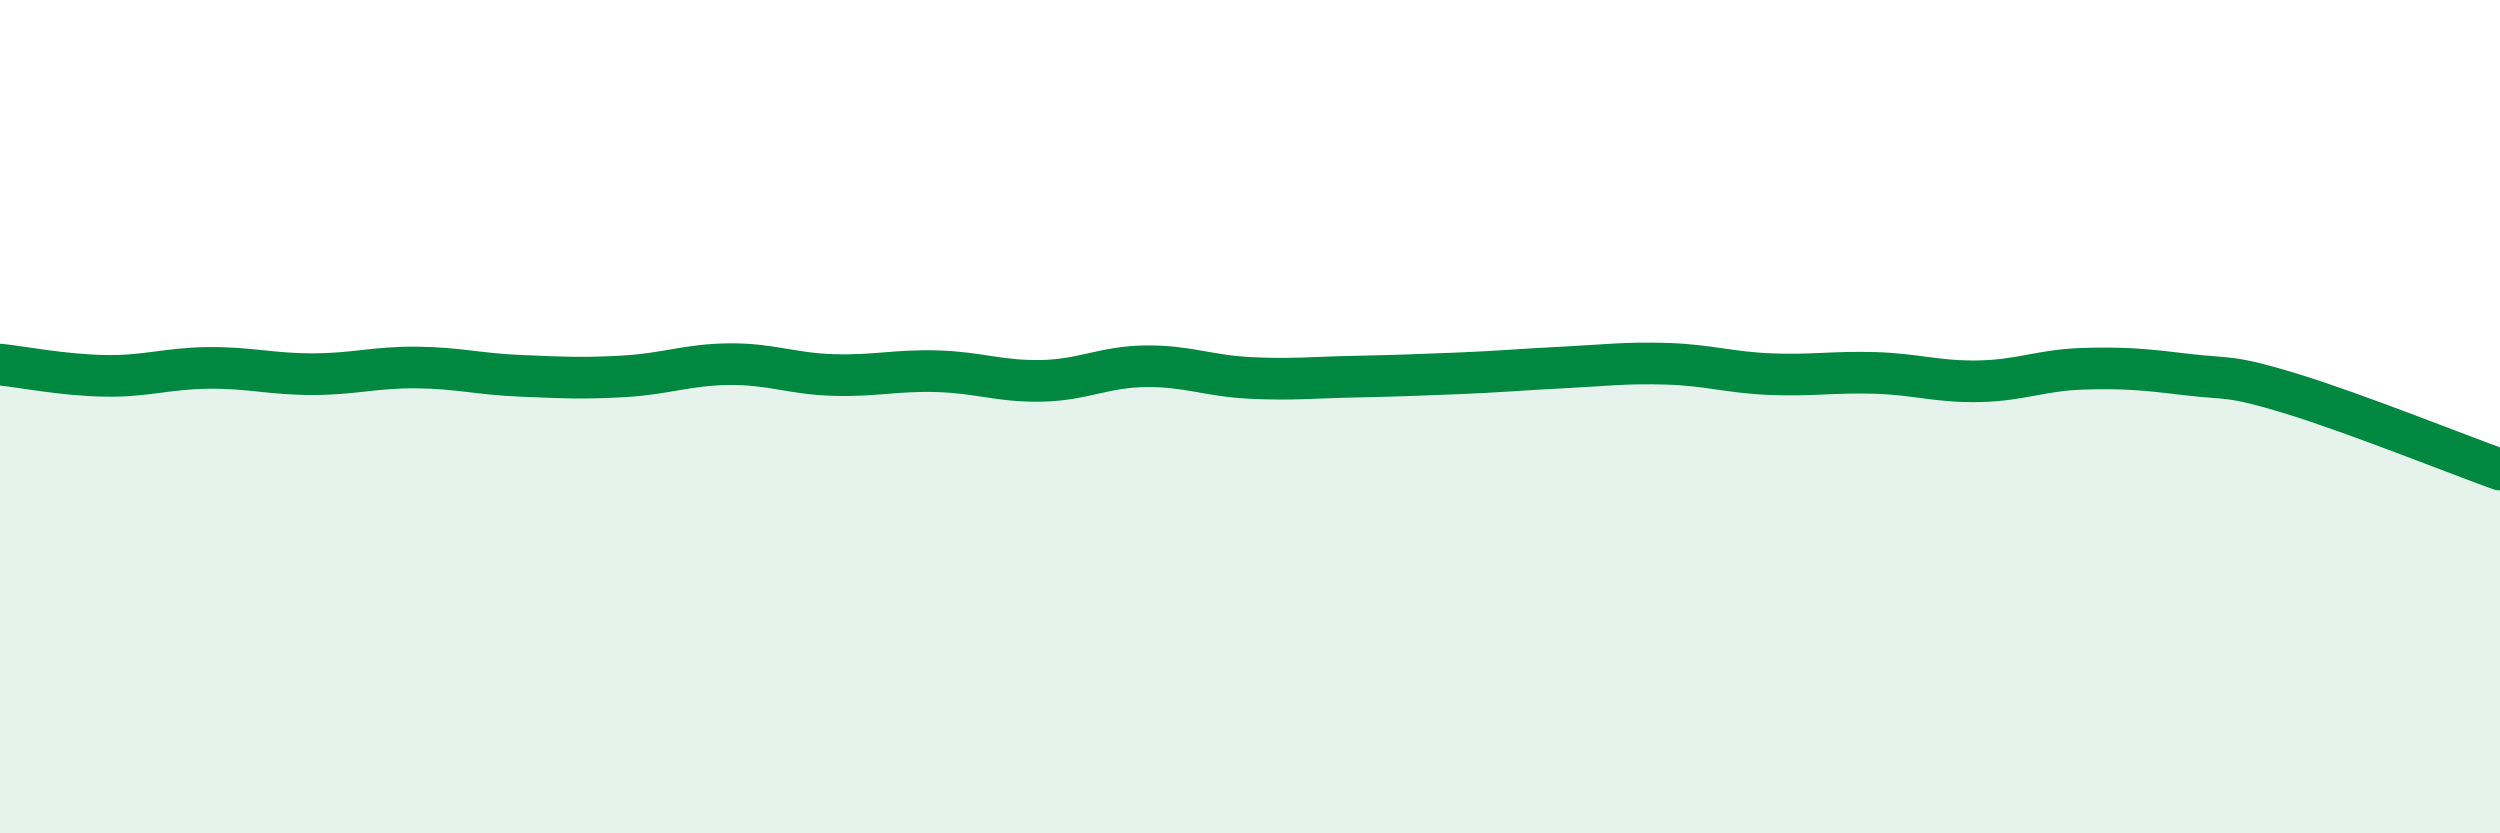 
    <svg width="60" height="20" viewBox="0 0 60 20" xmlns="http://www.w3.org/2000/svg">
      <path
        d="M 0,8.75 C 0.5,8.8 1.5,9 2.5,9.02 C 3.5,9.04 4,8.84 5,8.83 C 6,8.82 6.5,8.98 7.5,8.98 C 8.5,8.98 9,8.81 10,8.82 C 11,8.83 11.5,8.98 12.5,9.02 C 13.5,9.06 14,9.09 15,9.03 C 16,8.97 16.5,8.75 17.5,8.74 C 18.5,8.73 19,8.97 20,9 C 21,9.03 21.5,8.88 22.5,8.91 C 23.5,8.94 24,9.16 25,9.14 C 26,9.12 26.5,8.8 27.5,8.79 C 28.5,8.78 29,9.02 30,9.07 C 31,9.12 31.5,9.06 32.5,9.04 C 33.5,9.02 34,9 35,8.96 C 36,8.92 36.5,8.87 37.5,8.82 C 38.5,8.77 39,8.7 40,8.73 C 41,8.76 41.5,8.94 42.5,8.98 C 43.5,9.02 44,8.92 45,8.95 C 46,8.98 46.5,9.17 47.5,9.15 C 48.5,9.13 49,8.88 50,8.85 C 51,8.82 51.5,8.87 52.5,8.99 C 53.5,9.11 53.5,8.99 55,9.45 C 56.5,9.91 59,10.91 60,11.27L60 20L0 20Z"
        fill="#008740"
        opacity="0.1"
        stroke-linecap="round"
        stroke-linejoin="round"
      />
      <path
        d="M 0,8.75 C 0.5,8.8 1.5,9 2.5,9.02 C 3.5,9.04 4,8.84 5,8.83 C 6,8.82 6.5,8.98 7.5,8.98 C 8.5,8.98 9,8.81 10,8.82 C 11,8.83 11.5,8.98 12.5,9.02 C 13.5,9.06 14,9.09 15,9.03 C 16,8.97 16.5,8.75 17.5,8.74 C 18.5,8.73 19,8.97 20,9 C 21,9.03 21.5,8.88 22.5,8.91 C 23.5,8.94 24,9.16 25,9.14 C 26,9.12 26.5,8.8 27.5,8.79 C 28.5,8.78 29,9.02 30,9.07 C 31,9.12 31.5,9.06 32.5,9.04 C 33.5,9.02 34,9 35,8.96 C 36,8.92 36.5,8.87 37.5,8.82 C 38.5,8.77 39,8.7 40,8.73 C 41,8.76 41.5,8.94 42.5,8.98 C 43.5,9.02 44,8.92 45,8.95 C 46,8.98 46.5,9.17 47.5,9.15 C 48.5,9.13 49,8.88 50,8.85 C 51,8.82 51.5,8.87 52.5,8.99 C 53.5,9.11 53.5,8.99 55,9.45 C 56.5,9.91 59,10.91 60,11.27"
        stroke="#008740"
        stroke-width="1"
        fill="none"
        stroke-linecap="round"
        stroke-linejoin="round"
      />
    </svg>
  
